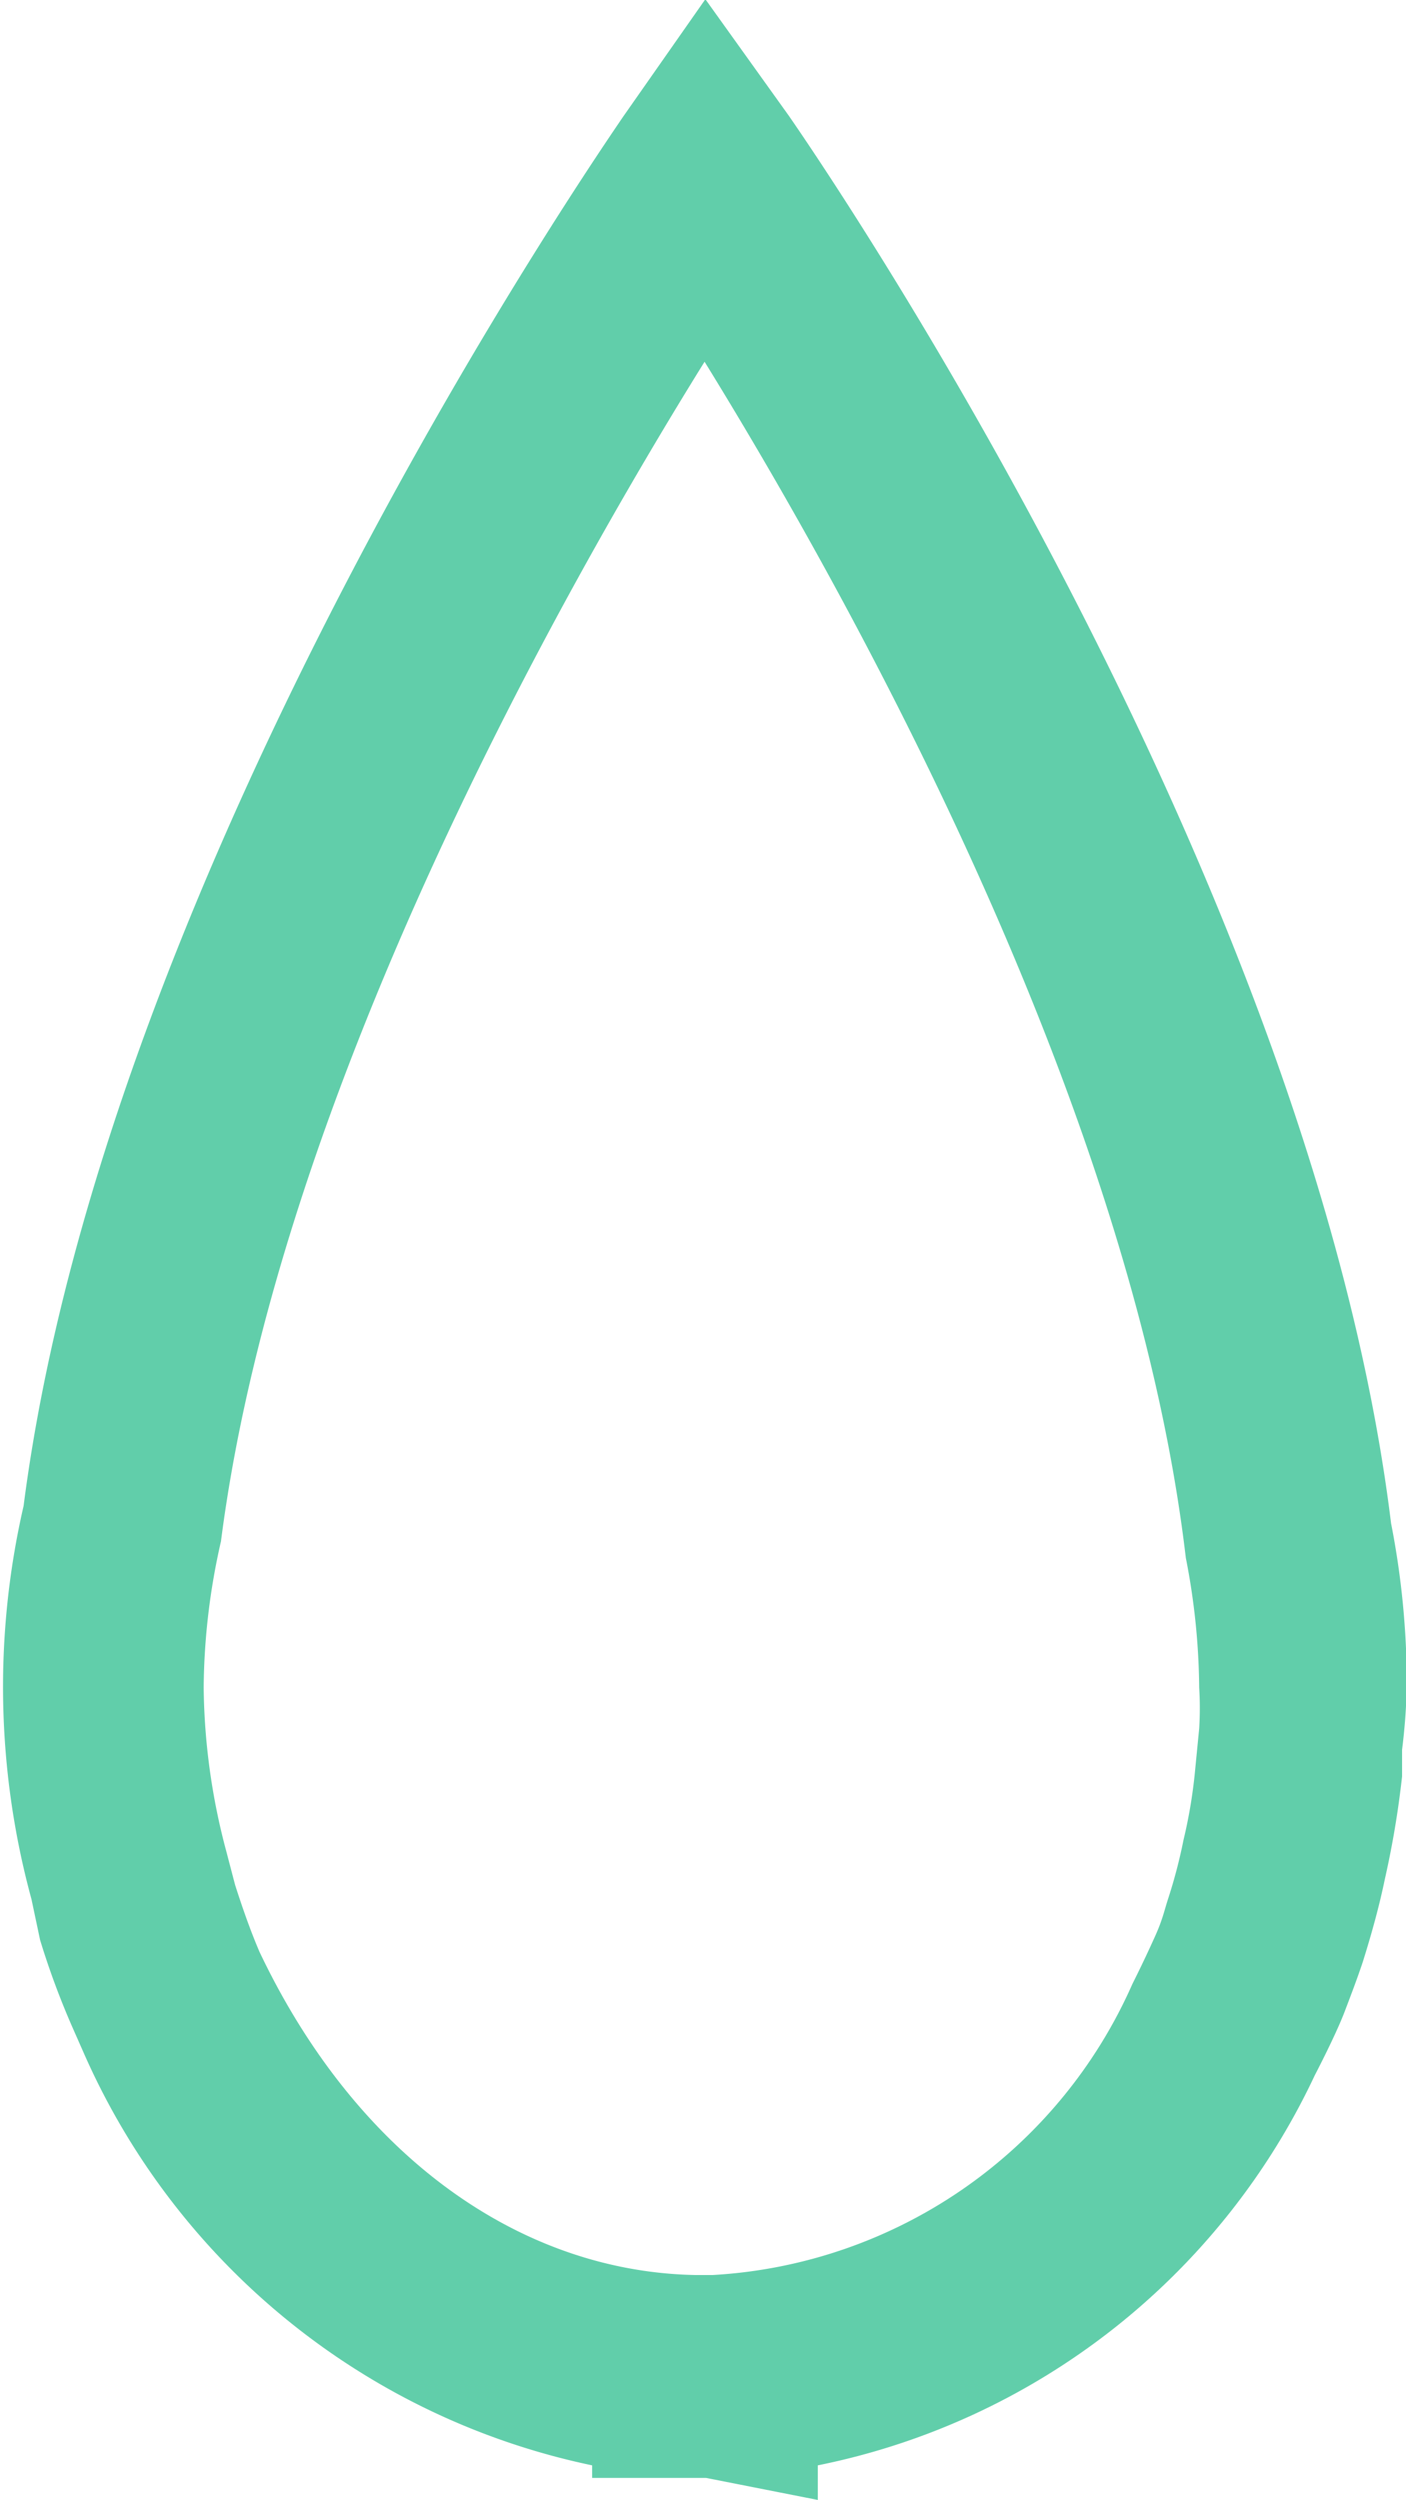 <svg id="_1" data-name="1" xmlns="http://www.w3.org/2000/svg" viewBox="0 0 17.88 31.79"><defs><style>.cls-1{fill:#61ceaa;}</style></defs><title>icon-humedad</title><path class="cls-1" d="M20,34.44l-1.42-.28H17.13V34a9.1,9.1,0,0,1-6.45-5.21l-.15-.34a10.11,10.11,0,0,1-.42-1.13L10,26.8a10.26,10.26,0,0,1-.1-5c1.05-8.17,7.36-17.27,7.62-17.66l1.05-1.5,0,0h0l1.06,1.48c.27.39,6.64,9.59,7.66,17.9a10.63,10.63,0,0,1,.2,2.05,7.72,7.72,0,0,1-.06.83l0,.34a11.77,11.77,0,0,1-.22,1.31c-.07.34-.17.7-.28,1.05h0c-.07.21-.15.42-.23.63s-.24.54-.38.81A8.93,8.93,0,0,1,20,34ZM18.56,7.25c-1.82,2.93-5.42,9.31-6.15,15a8.6,8.6,0,0,0-.22,1.86,8.36,8.36,0,0,0,.29,2.09l.11.42c.09.28.19.57.31.85,1.23,2.59,3.31,4.07,5.55,4.11h.21A6.22,6.22,0,0,0,24,27.88c.11-.22.2-.41.29-.61s.11-.3.16-.46h0a6.53,6.53,0,0,0,.2-.76,6.38,6.38,0,0,0,.15-.91l.05-.51a4.36,4.36,0,0,0,0-.52,8.87,8.87,0,0,0-.17-1.65C24,16.67,20.38,10.2,18.56,7.25Z" transform="translate(-9.6 -2.65)"/></svg>